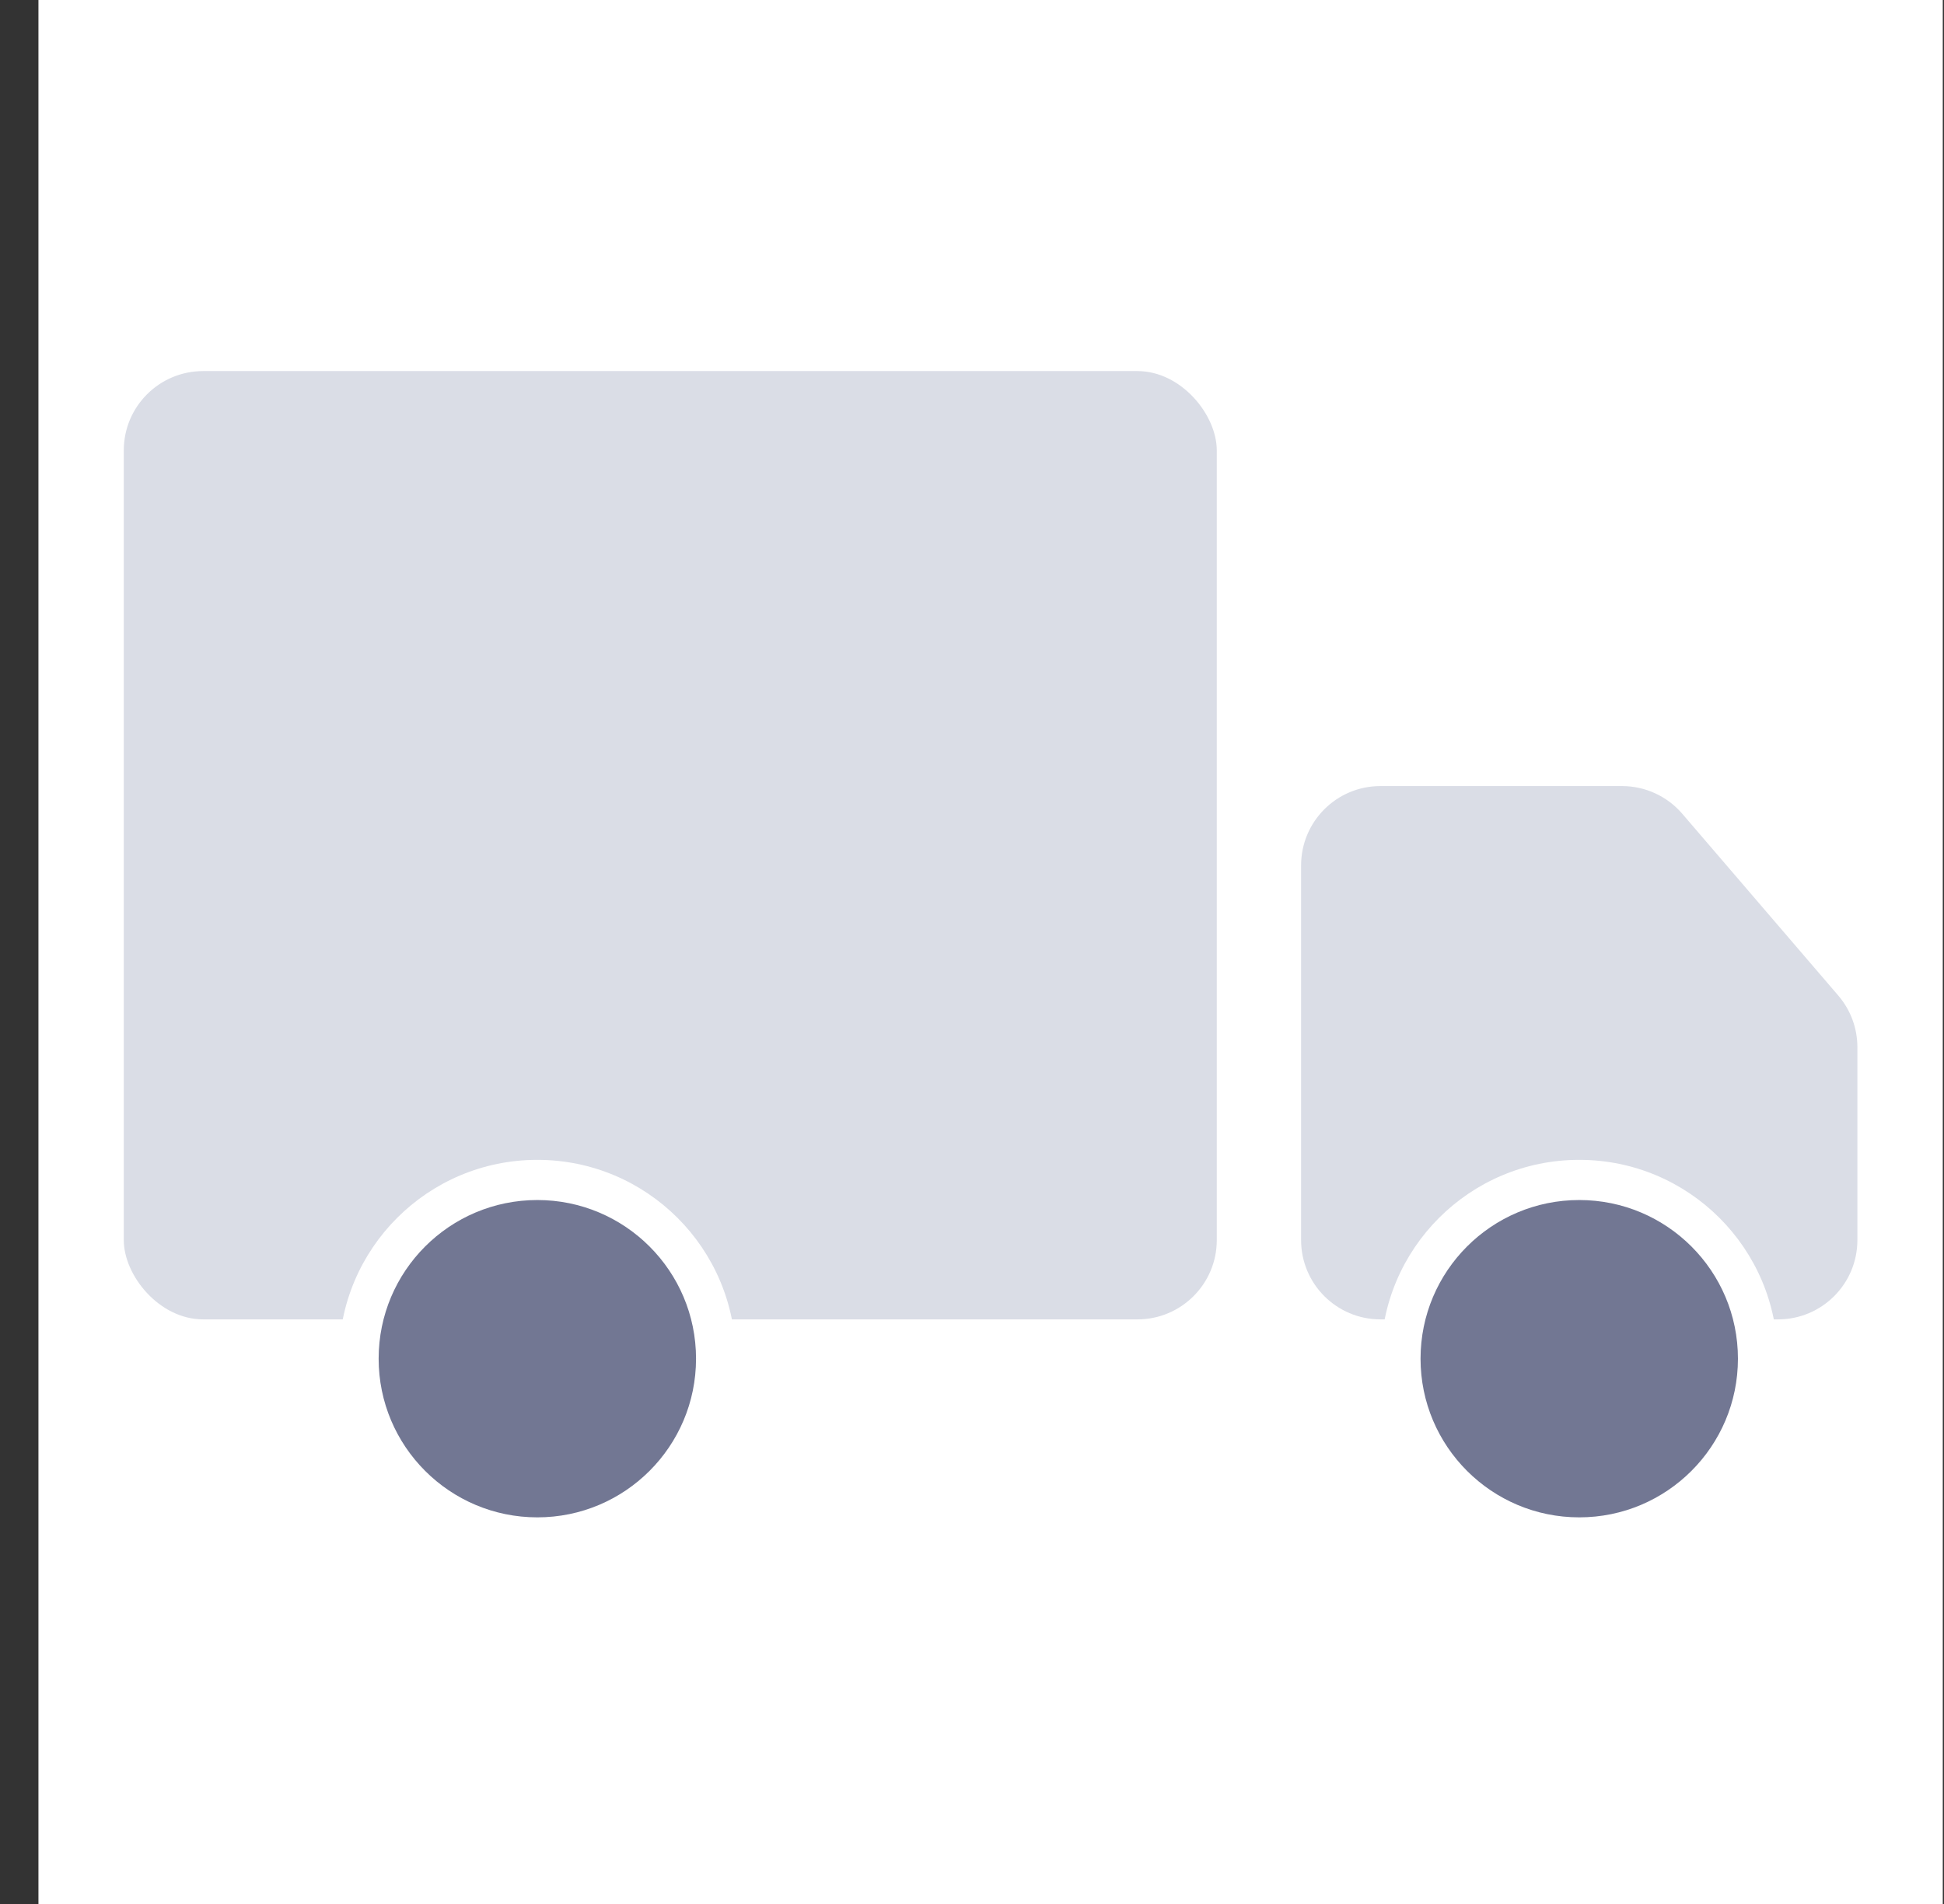 <svg width="49" height="48" viewBox="0 0 49 48" fill="none" xmlns="http://www.w3.org/2000/svg">
<rect x="0" y="0" width="49" height="48" fill="#333333" stroke="none"/>
<rect width="48" height="48" fill="white" transform="translate(0.969)"/>
<rect x="3.12" y="9.355" width="27.55" height="23.907" rx="2" fill="#DADDE6"/>
<path d="M32.795 21.817C32.795 20.712 33.69 19.817 34.795 19.817H40.884C41.468 19.817 42.022 20.072 42.402 20.514L46.335 25.098C46.646 25.46 46.817 25.922 46.817 26.4V31.262C46.817 32.367 45.922 33.262 44.817 33.262H34.795C33.69 33.262 32.795 32.367 32.795 31.262V21.817Z" fill="#DADDE6"/>
<circle cx="13.544" cy="34.24" r="5" fill="white"/>
<circle cx="39.806" cy="34.24" r="5" fill="white"/>
<circle cx="13.544" cy="34.253" r="4" fill="#727793"/>
<circle cx="39.806" cy="34.253" r="4" fill="#727793"/>
</svg>
